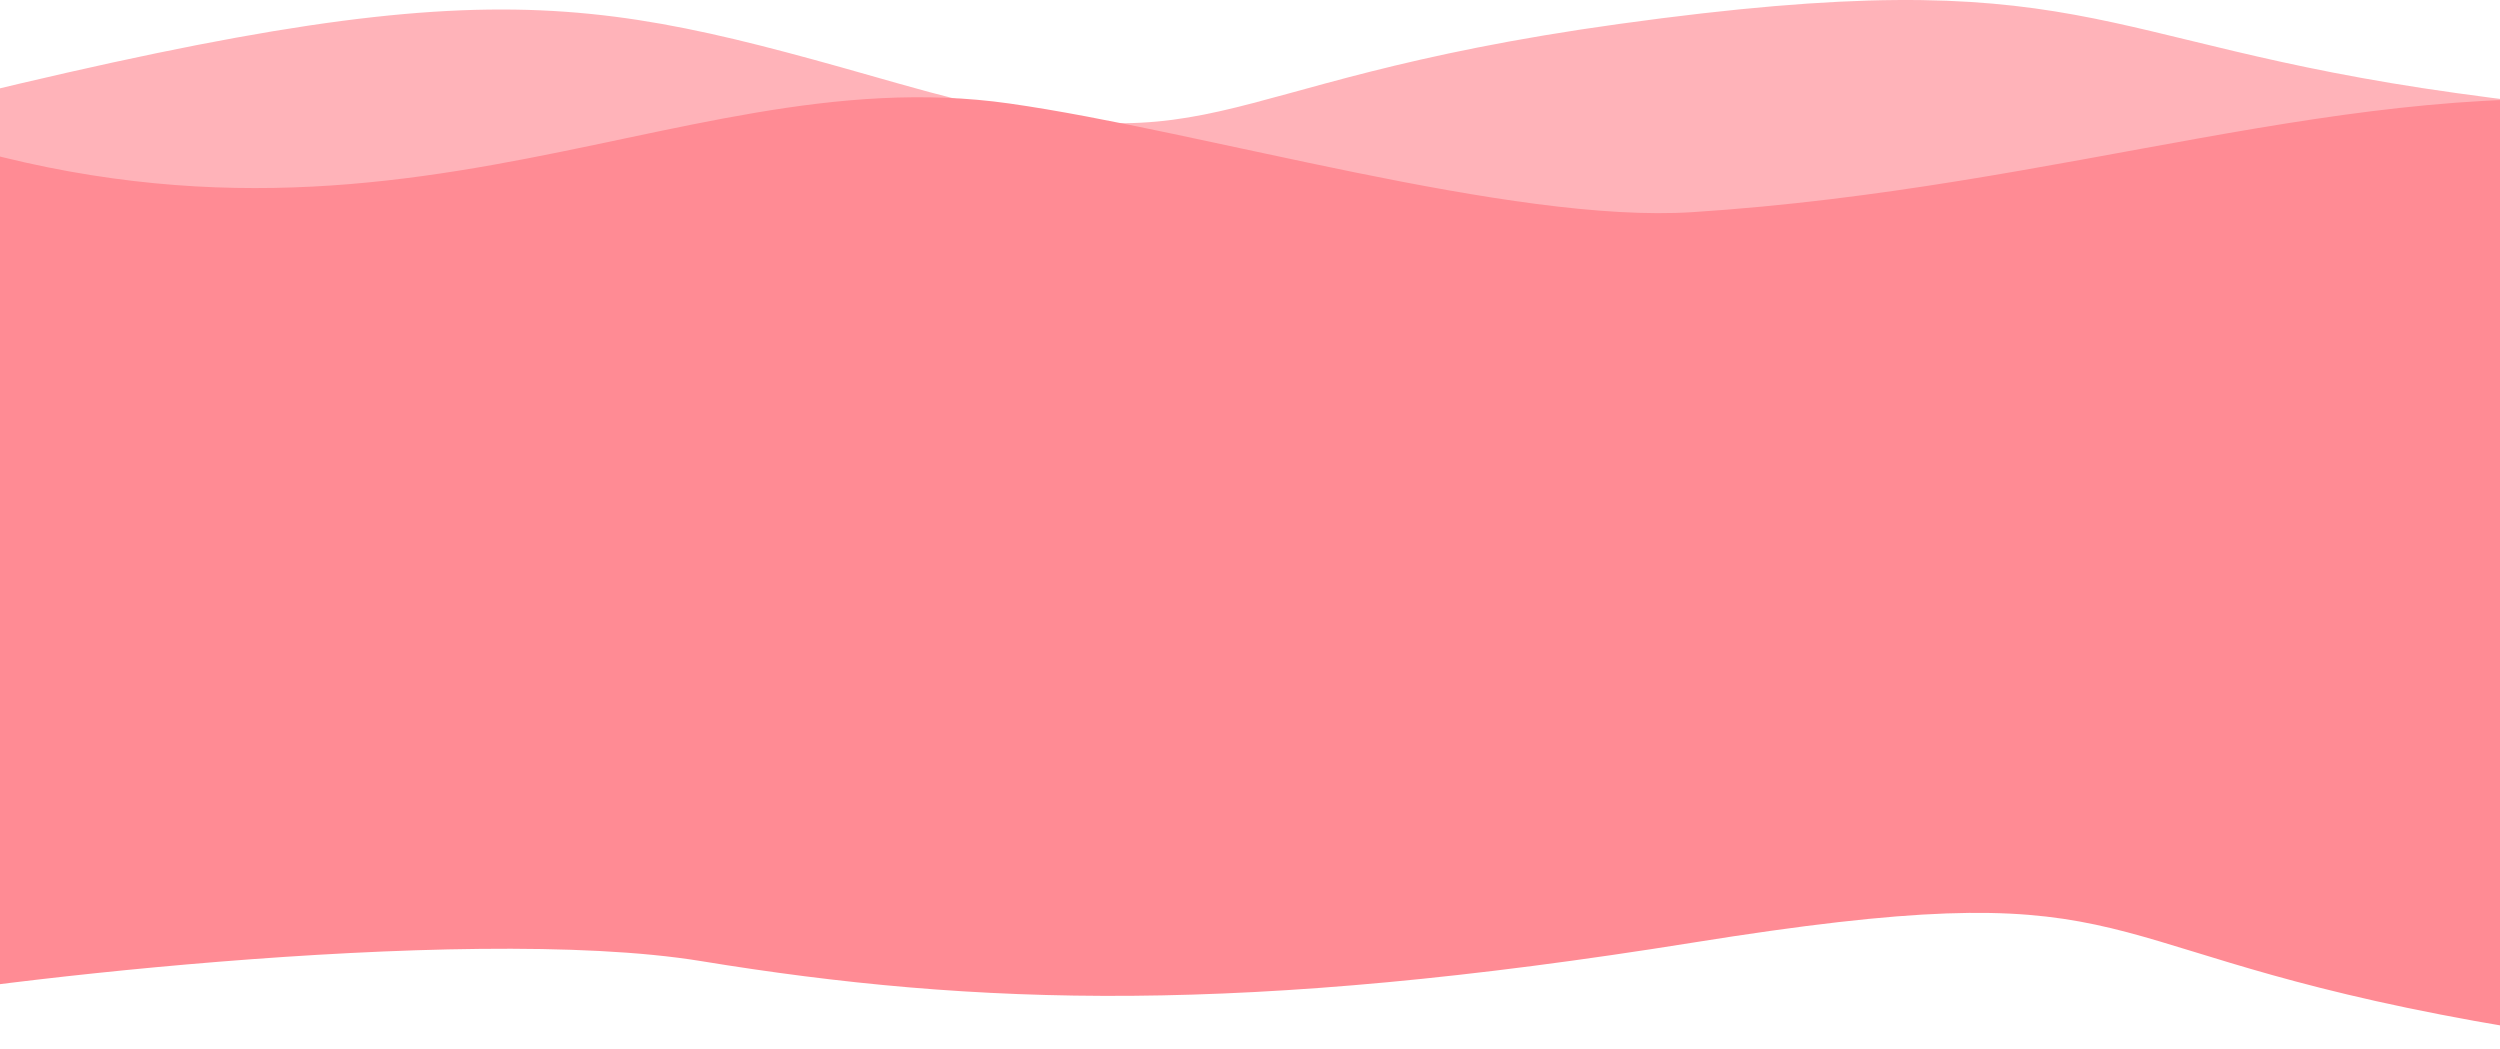 <?xml version="1.0" encoding="UTF-8"?> <svg xmlns="http://www.w3.org/2000/svg" width="834" height="350" viewBox="0 0 834 350" fill="none"> <g clip-path="url(#clip0_5_2)"> <path d="M300.03 27.953C191.092 -3.119 159.401 -11.401 -47.582 41.205V117.192C380.744 121.396 1237.4 129.128 1237.4 126.421V7.98C1207.68 11.774 1139.85 14.748 1106.17 14.748C980.4 37.821 946.587 48.744 819.468 31.053C695.674 13.825 696.644 -13.706 540.19 7.98C396.094 27.953 408.969 59.025 300.03 27.953Z" fill="#FF8B94" fill-opacity="0.65"></path> <path d="M-54.309 34.519C122.263 105.502 221.793 18.214 336.673 34.519C401.36 43.7 504.098 74.682 564.659 70.77C690.228 62.658 784.021 25.104 884.336 34.519C984.651 43.934 1026.31 71.398 1123.02 62.658C1217.1 43.277 1249.17 -1.905 1243.34 7.98C1232.44 26.439 1242.18 209.976 1243.34 314.471C1203.23 321.239 1095.09 335.513 1036.06 338.466C962.283 342.158 938.02 362.462 814.226 338.466C690.433 314.471 714.201 290.475 564.659 314.471C415.116 338.466 325.984 335.698 233.882 320.623C154.312 307.6 -20.094 328.972 -51.204 336.26C-52.096 337.801 -53.126 338.564 -54.309 338.466C-57.449 338.207 -56.104 337.408 -51.204 336.26C-38.277 313.938 -54.309 128.43 -54.309 34.519Z" fill="#FF8B94"></path> </g> <defs> <clipPath id="clip0_5_2"> <rect width="1244" height="350" fill="white"></rect> </clipPath> </defs> </svg> 